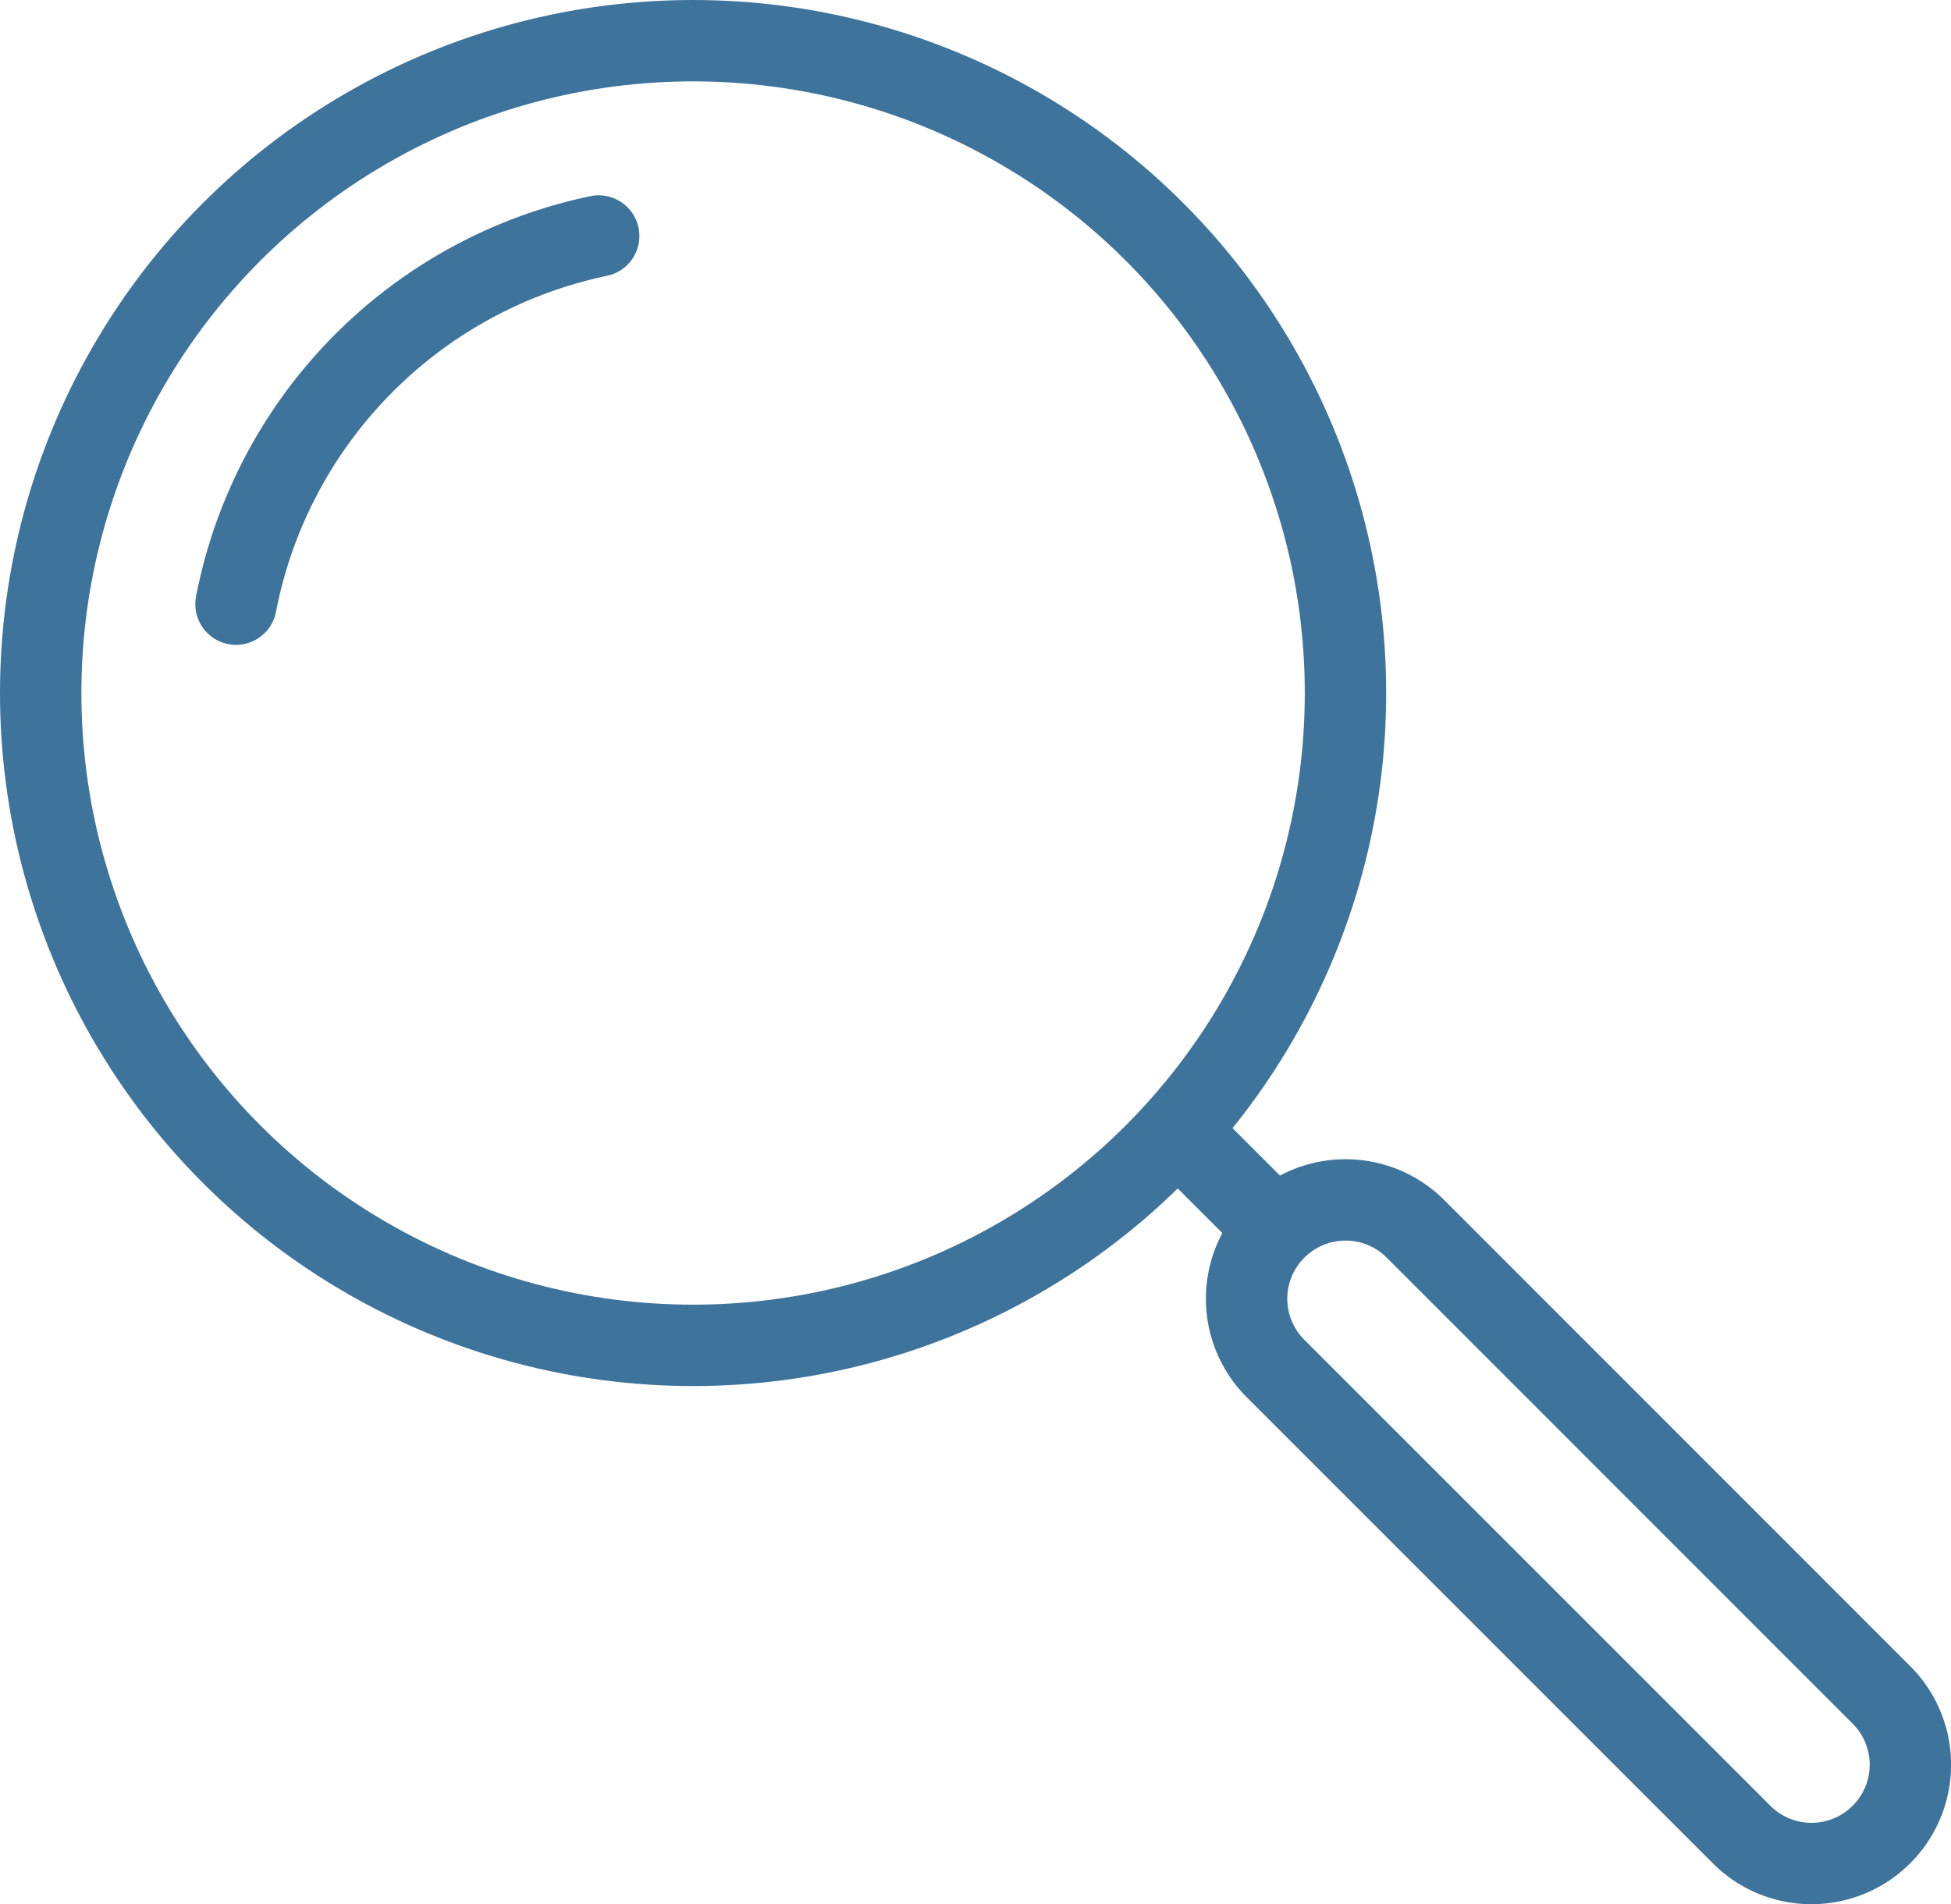 <svg id="icons" xmlns="http://www.w3.org/2000/svg" viewBox="0 0 119.86 117"><defs><style>.cls-1{fill:none;stroke:#3e749c;stroke-linejoin:round;stroke-width:5px}</style></defs><circle class="cls-1" cx="42.58" cy="42.58" r="40.08"/><path d="M14.5 37.12A28.67 28.67 0 0 1 36.78 14.5" stroke-linecap="round" fill="none" stroke="#3e749c" stroke-linejoin="round" stroke-width="5"/><path class="cls-1" d="M100.46 85l28.62 28.63a6.06 6.06 0 0 1 0 8.59 6.07 6.07 0 0 1-8.58 0L91.87 93.59a6.06 6.06 0 0 1 0-8.59 6.08 6.08 0 0 1 8.59 0z" transform="translate(-13.5 -9.5)"/><path class="cls-1" d="M72.32 69.45l6.05 6.05"/></svg>